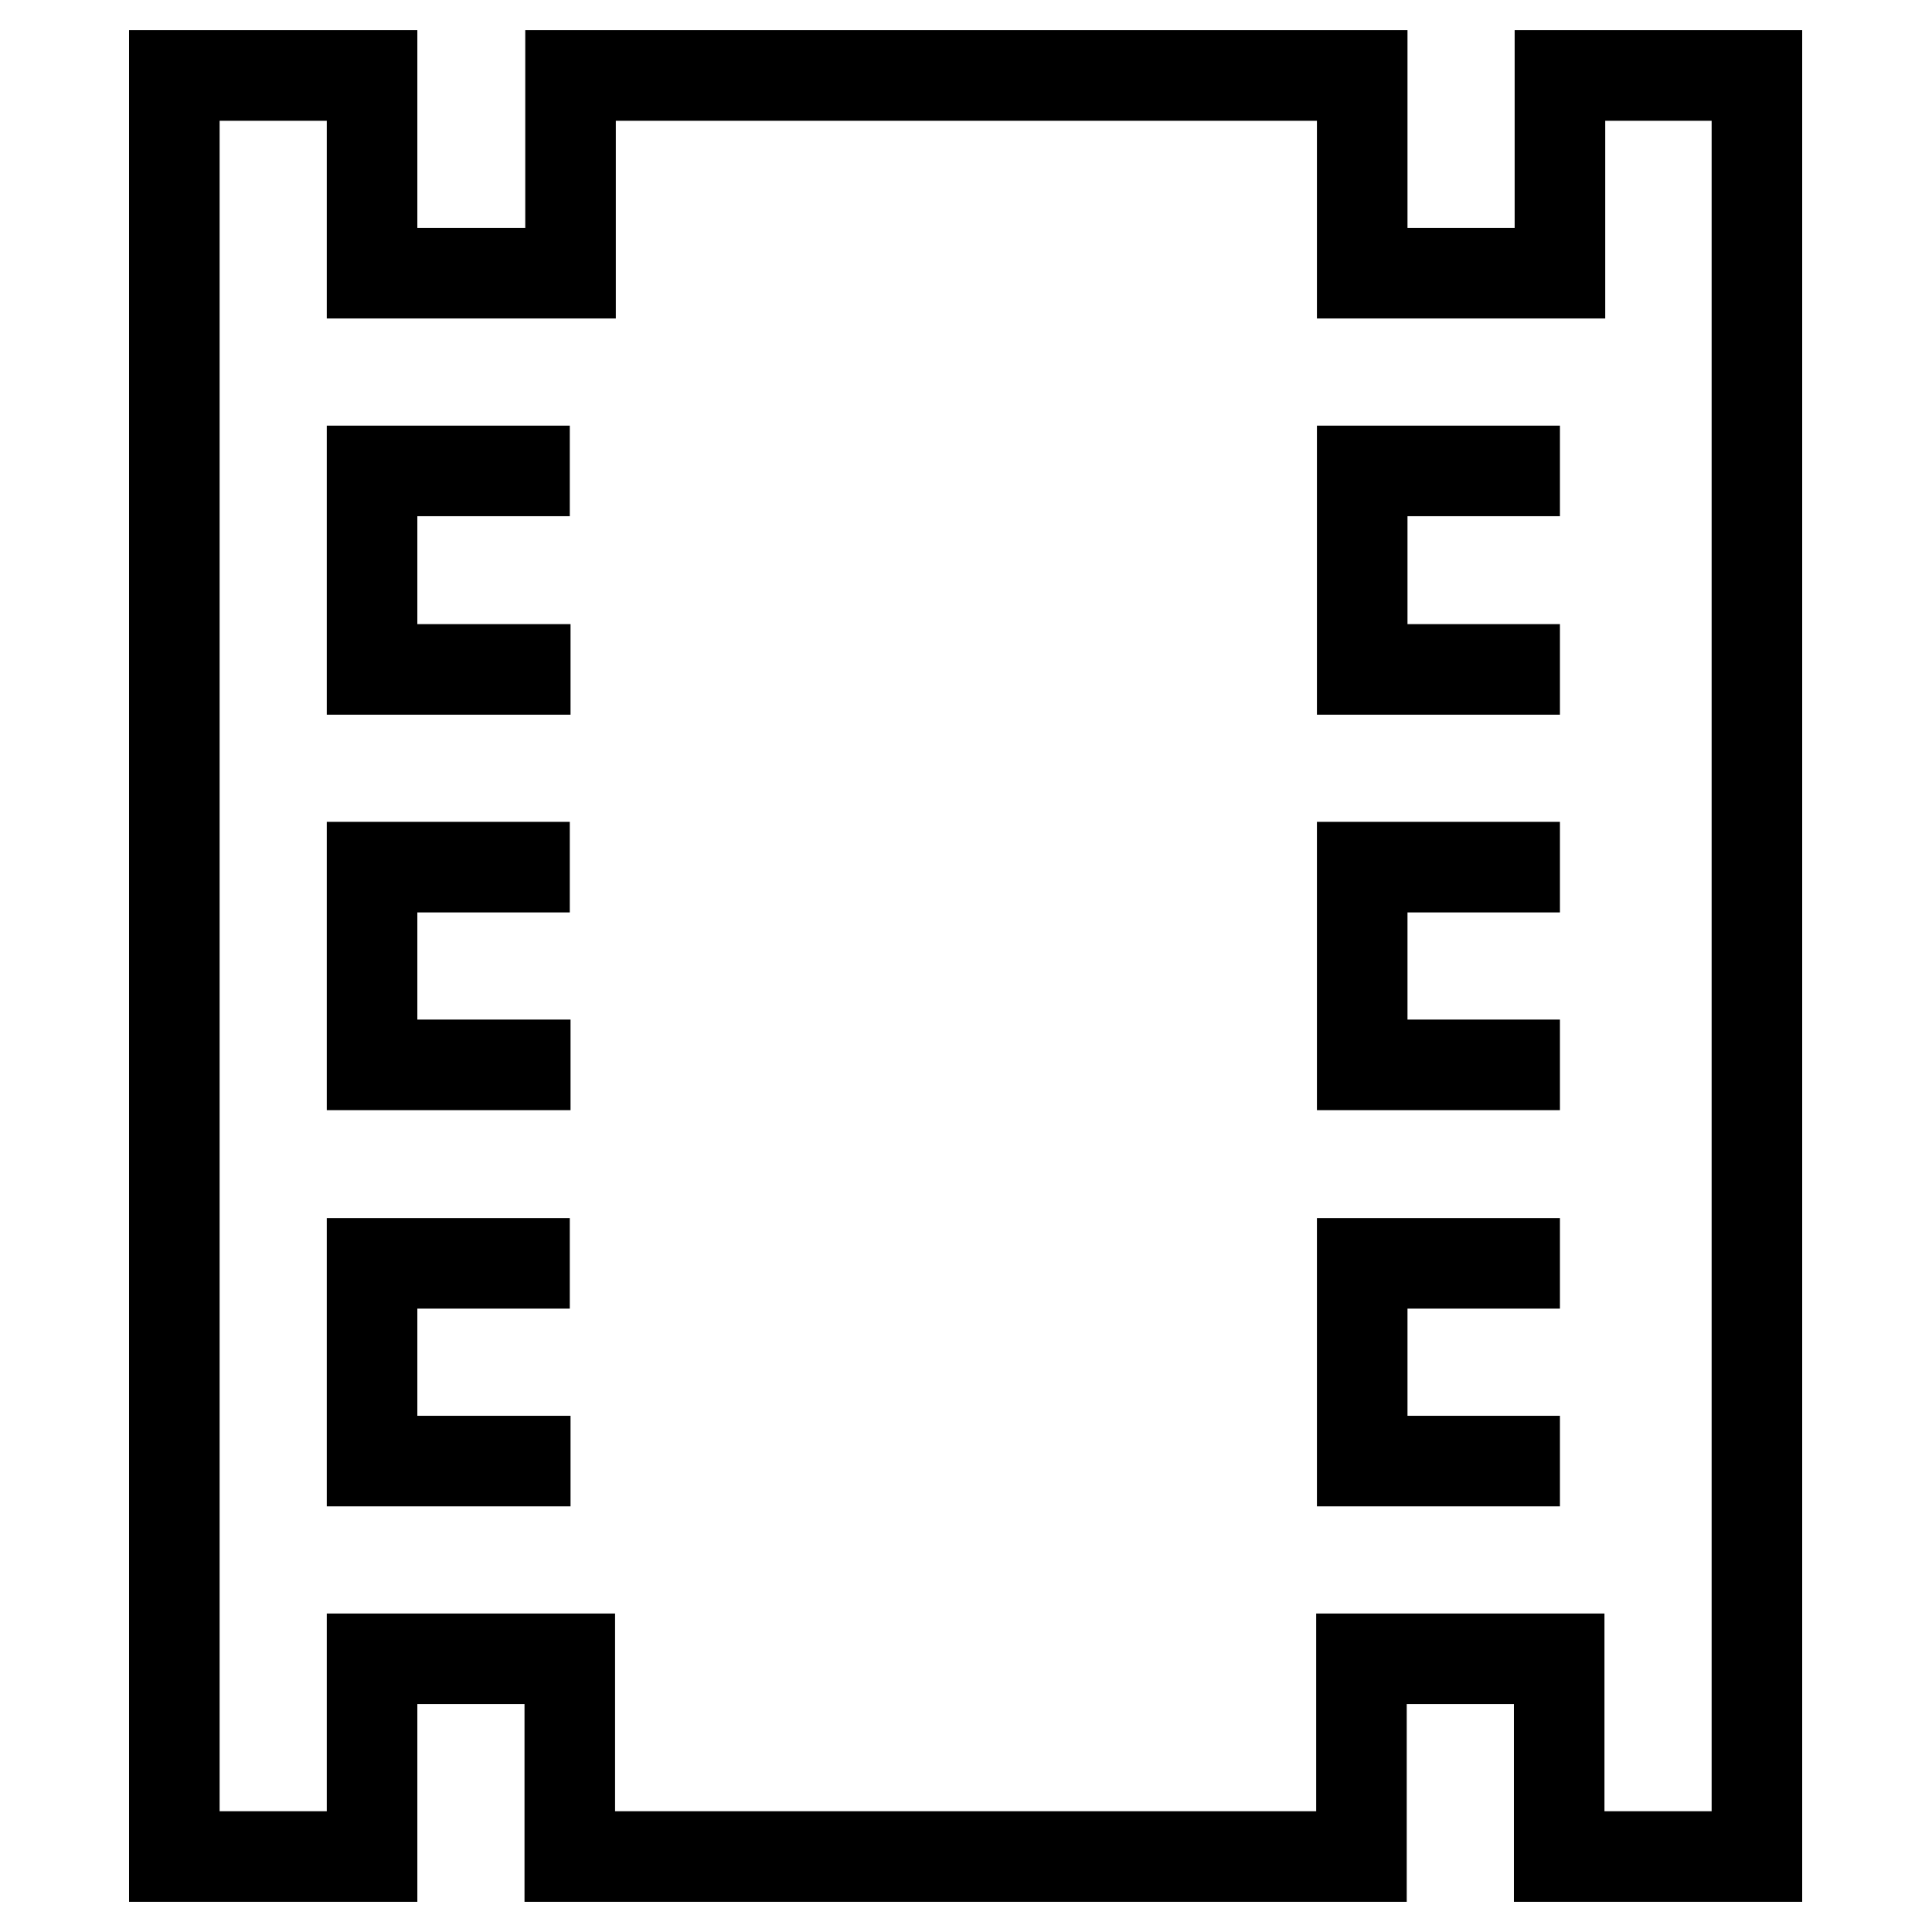 <?xml version="1.0" encoding="utf-8"?>
<!-- Svg Vector Icons : http://www.onlinewebfonts.com/icon -->
<!DOCTYPE svg PUBLIC "-//W3C//DTD SVG 1.1//EN" "http://www.w3.org/Graphics/SVG/1.1/DTD/svg11.dtd">
<svg version="1.1" xmlns="http://www.w3.org/2000/svg" xmlns:xlink="http://www.w3.org/1999/xlink" x="0px" y="0px" viewBox="0 0 256 256" enable-background="new 0 0 256 256" xml:space="preserve">
<g> <path stroke-width="12" fill-opacity="0" stroke="#000000"  d="M206.7,88.7h-26.2V62.4h26.2 M206.7,141.1h-26.2v-26.2h26.2 M206.7,193.6h-26.2v-26.2h26.2 M75.6,88.7H49.3 V62.4h26.2 M75.6,141.1H49.3v-26.2h26.2 M75.6,193.6H49.3v-26.2h26.2 M206.7,10v26.2h-26.2V10H75.6v26.2H49.3V10H23.1v236h26.2 v-26.2h26.2V246h104.9v-26.2h26.2V246h26.2V10H206.7z"/></g>
</svg>